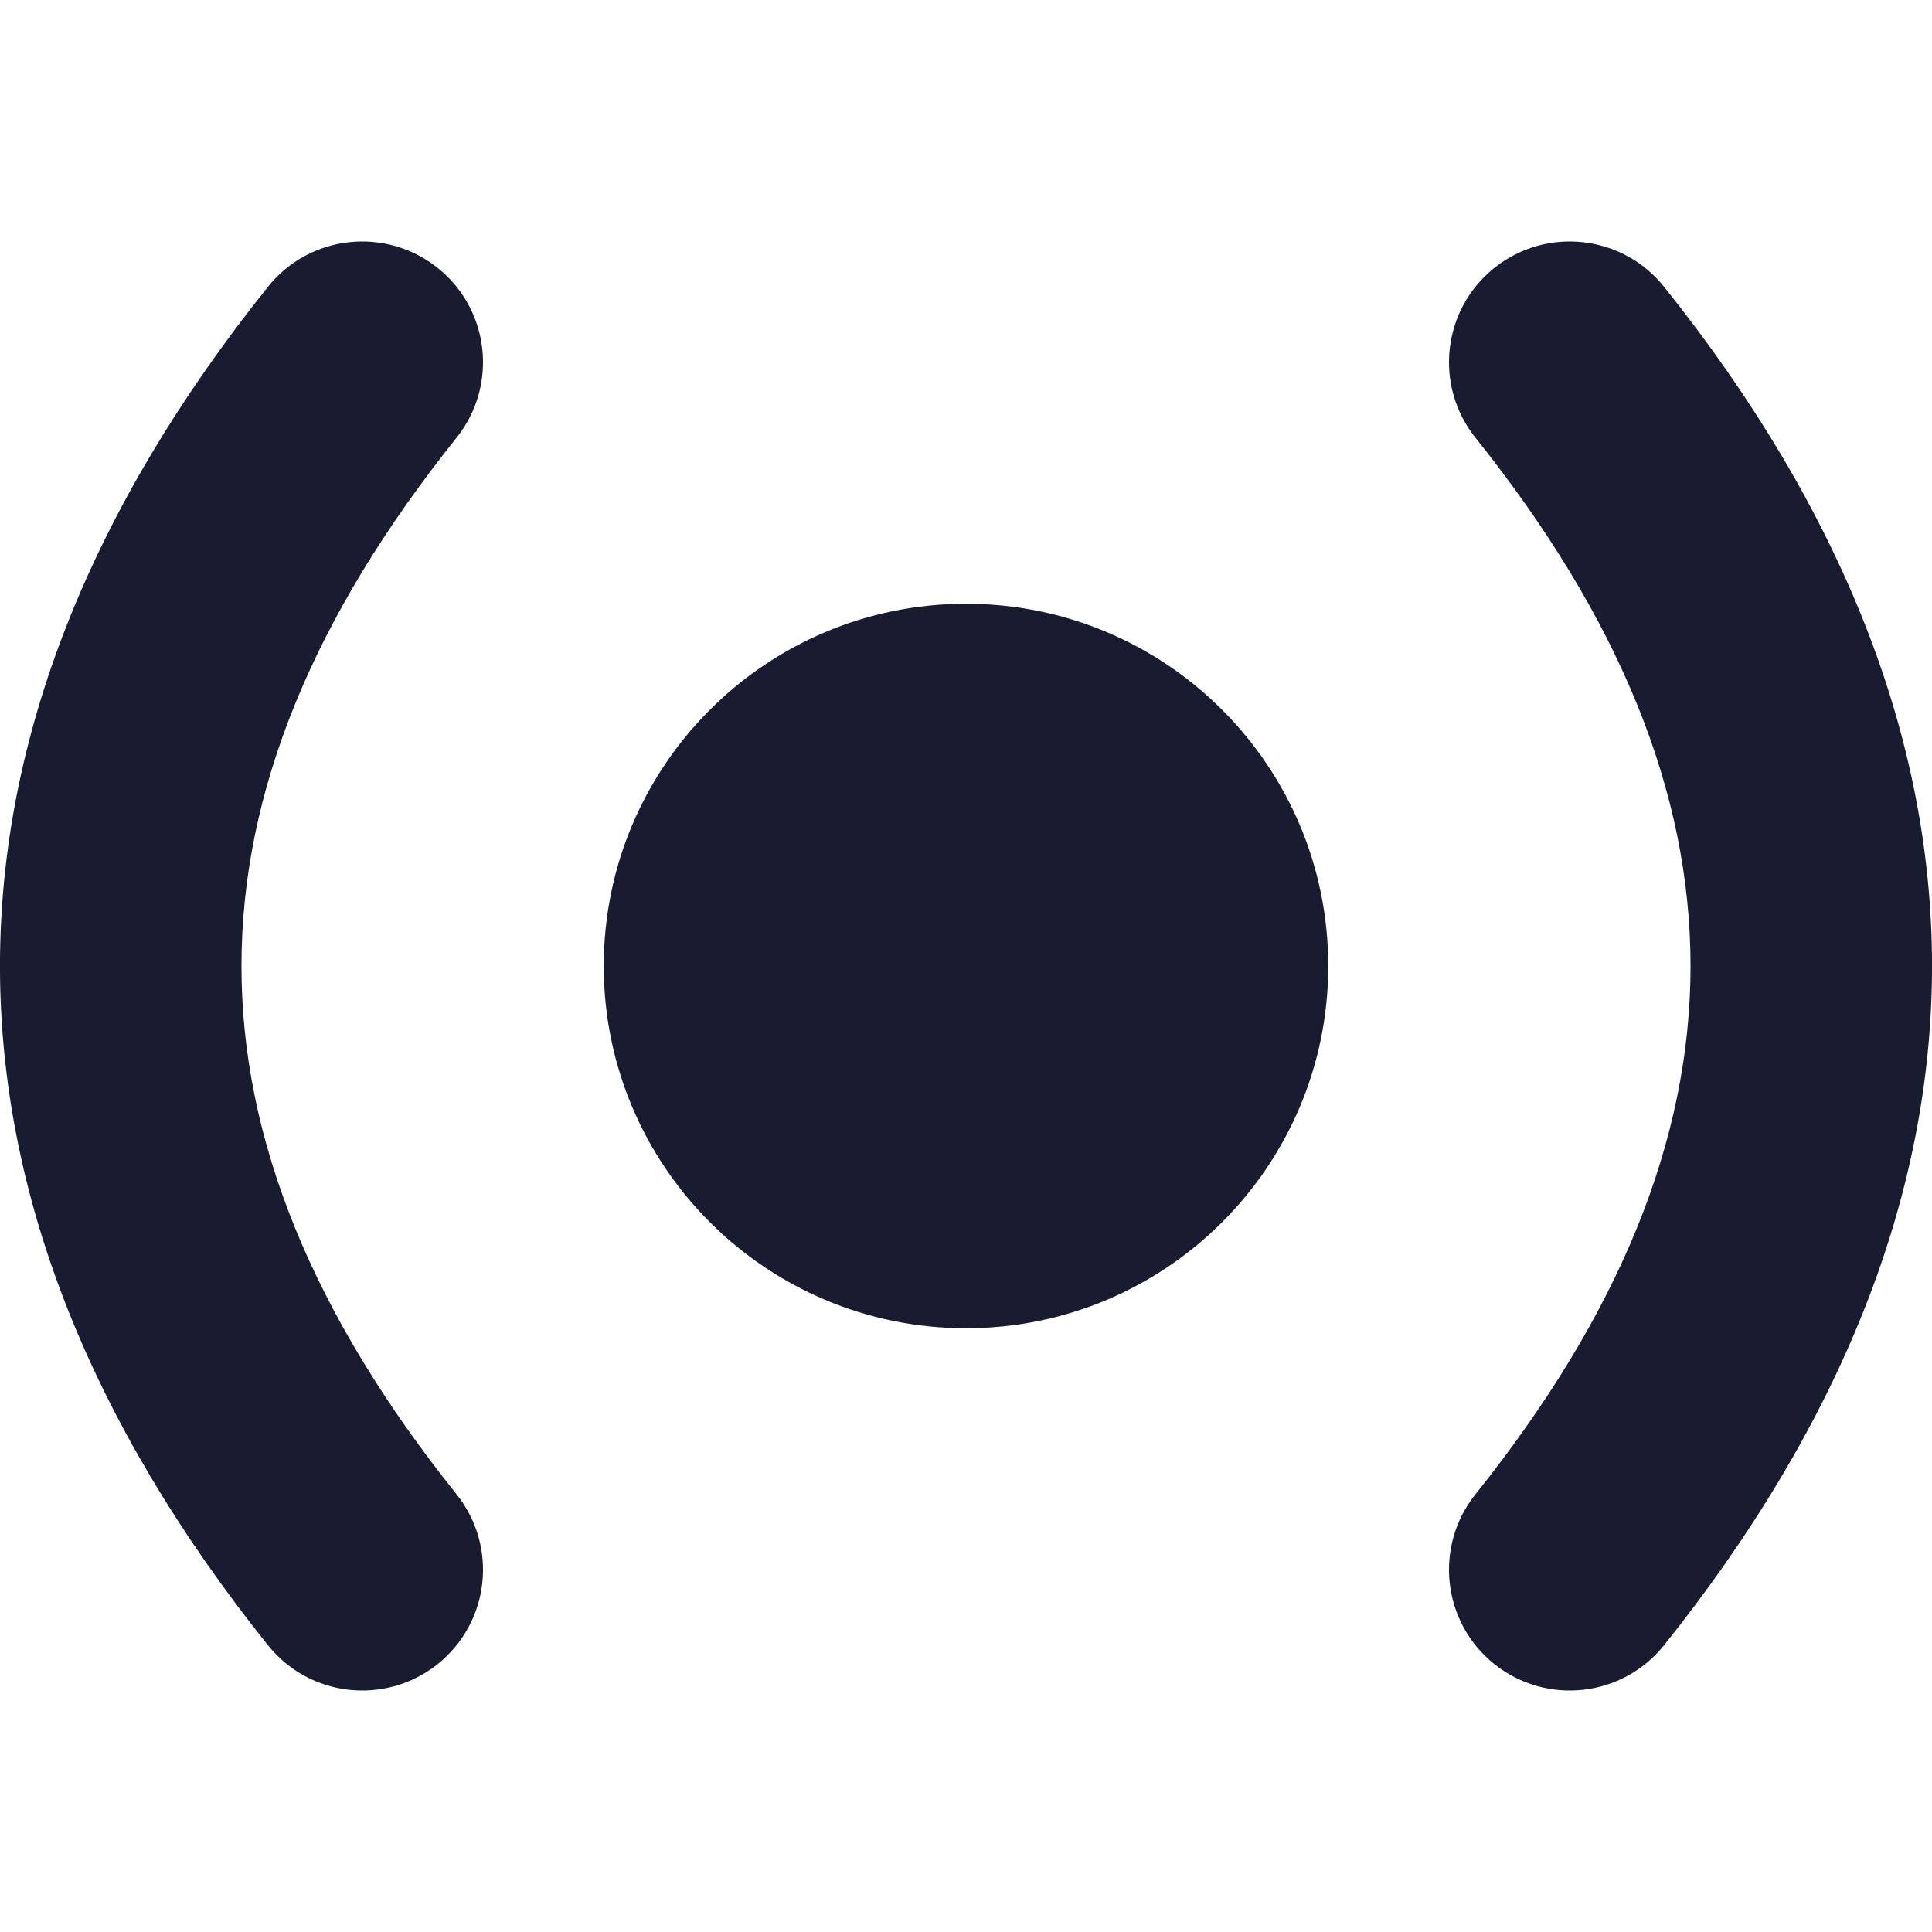 <?xml version="1.0" encoding="UTF-8"?>
<svg width="16px" height="16px" viewBox="0 0 16 16" version="1.1" xmlns="http://www.w3.org/2000/svg" xmlns:xlink="http://www.w3.org/1999/xlink">
    <title>icon/ en directo</title>
    <g id="icon/-en-directo" stroke="none" stroke-width="1" fill="none" fill-rule="evenodd">
        <path d="M3.625,2.219 C4.056,2.564 4.126,3.193 3.781,3.625 C1.406,6.593 1.406,9.407 3.781,12.375 C4.126,12.807 4.056,13.436 3.625,13.781 C3.193,14.126 2.564,14.056 2.219,13.625 C-0.74,9.926 -0.74,6.074 2.219,2.375 C2.564,1.944 3.193,1.874 3.625,2.219 Z M13.781,2.375 C16.74,6.074 16.74,9.926 13.781,13.625 C13.436,14.056 12.807,14.126 12.375,13.781 C11.944,13.436 11.874,12.807 12.219,12.375 C14.594,9.407 14.594,6.593 12.219,3.625 C11.874,3.193 11.944,2.564 12.375,2.219 C12.807,1.874 13.436,1.944 13.781,2.375 Z M8,5 C9.657,5 11,6.343 11,8 C11,9.657 9.657,11 8,11 C6.343,11 5,9.657 5,8 C5,6.343 6.343,5 8,5 Z" id="Combined-Shape" fill="#191C30"></path>
    </g>
</svg>